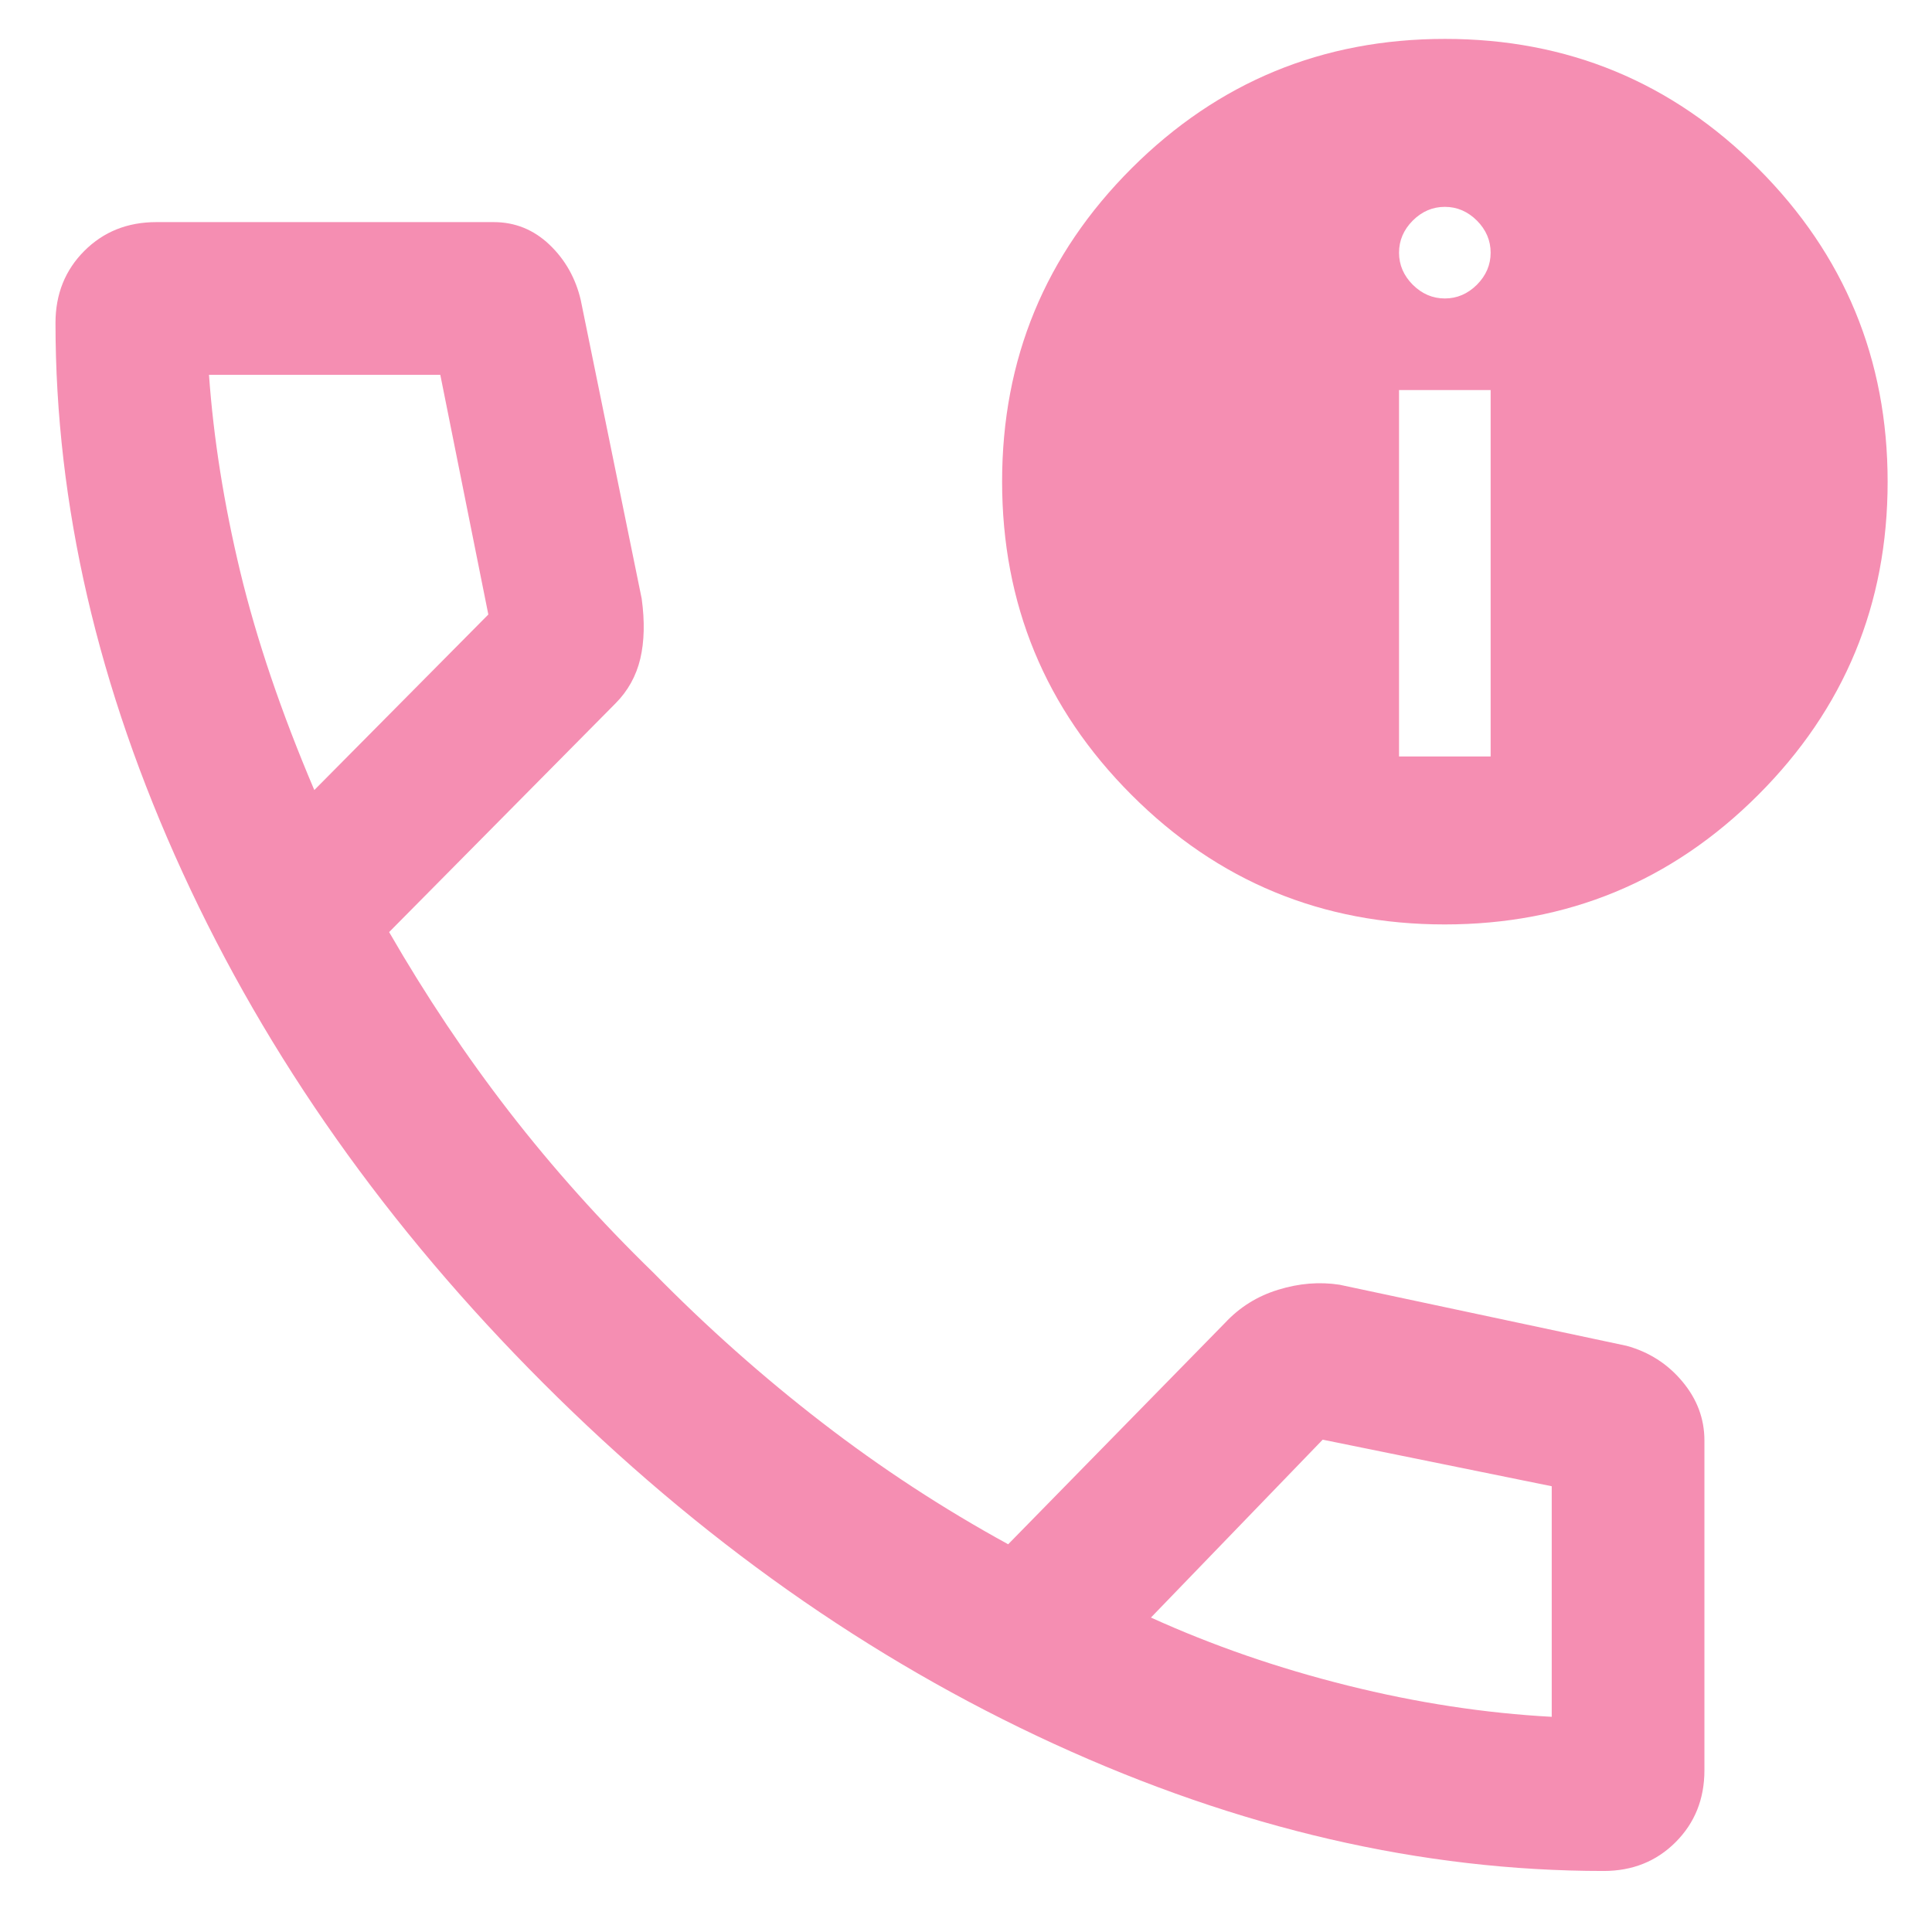 <svg width="29" height="29" viewBox="0 0 29 29" fill="none" xmlns="http://www.w3.org/2000/svg">
<g id="icone">
<path id="call_quality" d="M24.071 28.084C21.344 28.084 18.594 27.448 15.821 26.176C13.048 24.904 10.493 23.1 8.155 20.762C5.818 18.425 4.013 15.87 2.741 13.097C1.469 10.324 0.833 7.574 0.833 4.847C0.833 4.415 0.978 4.054 1.266 3.766C1.554 3.478 1.914 3.334 2.346 3.334H7.411C7.731 3.334 8.01 3.447 8.247 3.672C8.484 3.898 8.64 4.175 8.717 4.503L9.632 8.986C9.679 9.328 9.672 9.629 9.611 9.888C9.549 10.148 9.425 10.371 9.239 10.558L5.841 13.991C6.391 14.945 6.992 15.845 7.645 16.689C8.299 17.533 9.019 18.337 9.805 19.101C10.607 19.918 11.452 20.669 12.338 21.352C13.224 22.036 14.156 22.645 15.133 23.18L18.388 19.857C18.609 19.62 18.876 19.454 19.188 19.359C19.499 19.263 19.805 19.238 20.106 19.284L24.415 20.201C24.751 20.293 25.03 20.471 25.251 20.735C25.473 20.999 25.584 21.295 25.584 21.622V26.572C25.584 27.004 25.439 27.364 25.151 27.652C24.863 27.94 24.503 28.084 24.071 28.084ZM4.718 11.859L7.33 9.224L6.609 5.626H3.137C3.205 6.581 3.362 7.566 3.606 8.582C3.851 9.598 4.221 10.691 4.718 11.859ZM17.276 24.28C18.201 24.7 19.184 25.04 20.227 25.3C21.269 25.56 22.291 25.716 23.292 25.77V22.309L19.854 21.61L17.276 24.28ZM21.685 13.876C19.846 13.876 18.279 13.228 16.984 11.931C15.689 10.635 15.042 9.067 15.042 7.228C15.042 5.388 15.69 3.821 16.986 2.526C18.283 1.232 19.851 0.584 21.69 0.584C23.529 0.584 25.096 1.232 26.391 2.529C27.686 3.825 28.334 5.393 28.334 7.232C28.334 9.072 27.685 10.639 26.389 11.934C25.093 13.229 23.525 13.876 21.685 13.876ZM21 11.355H22.375V5.855H21V11.355ZM21.688 4.48C21.871 4.48 22.031 4.411 22.169 4.274C22.306 4.136 22.375 3.976 22.375 3.793C22.375 3.609 22.306 3.449 22.169 3.311C22.031 3.174 21.871 3.105 21.688 3.105C21.504 3.105 21.344 3.174 21.206 3.311C21.069 3.449 21 3.609 21 3.793C21 3.976 21.069 4.136 21.206 4.274C21.344 4.411 21.504 4.48 21.688 4.48Z" fill="#F58EB2"/>
</g>
</svg>
